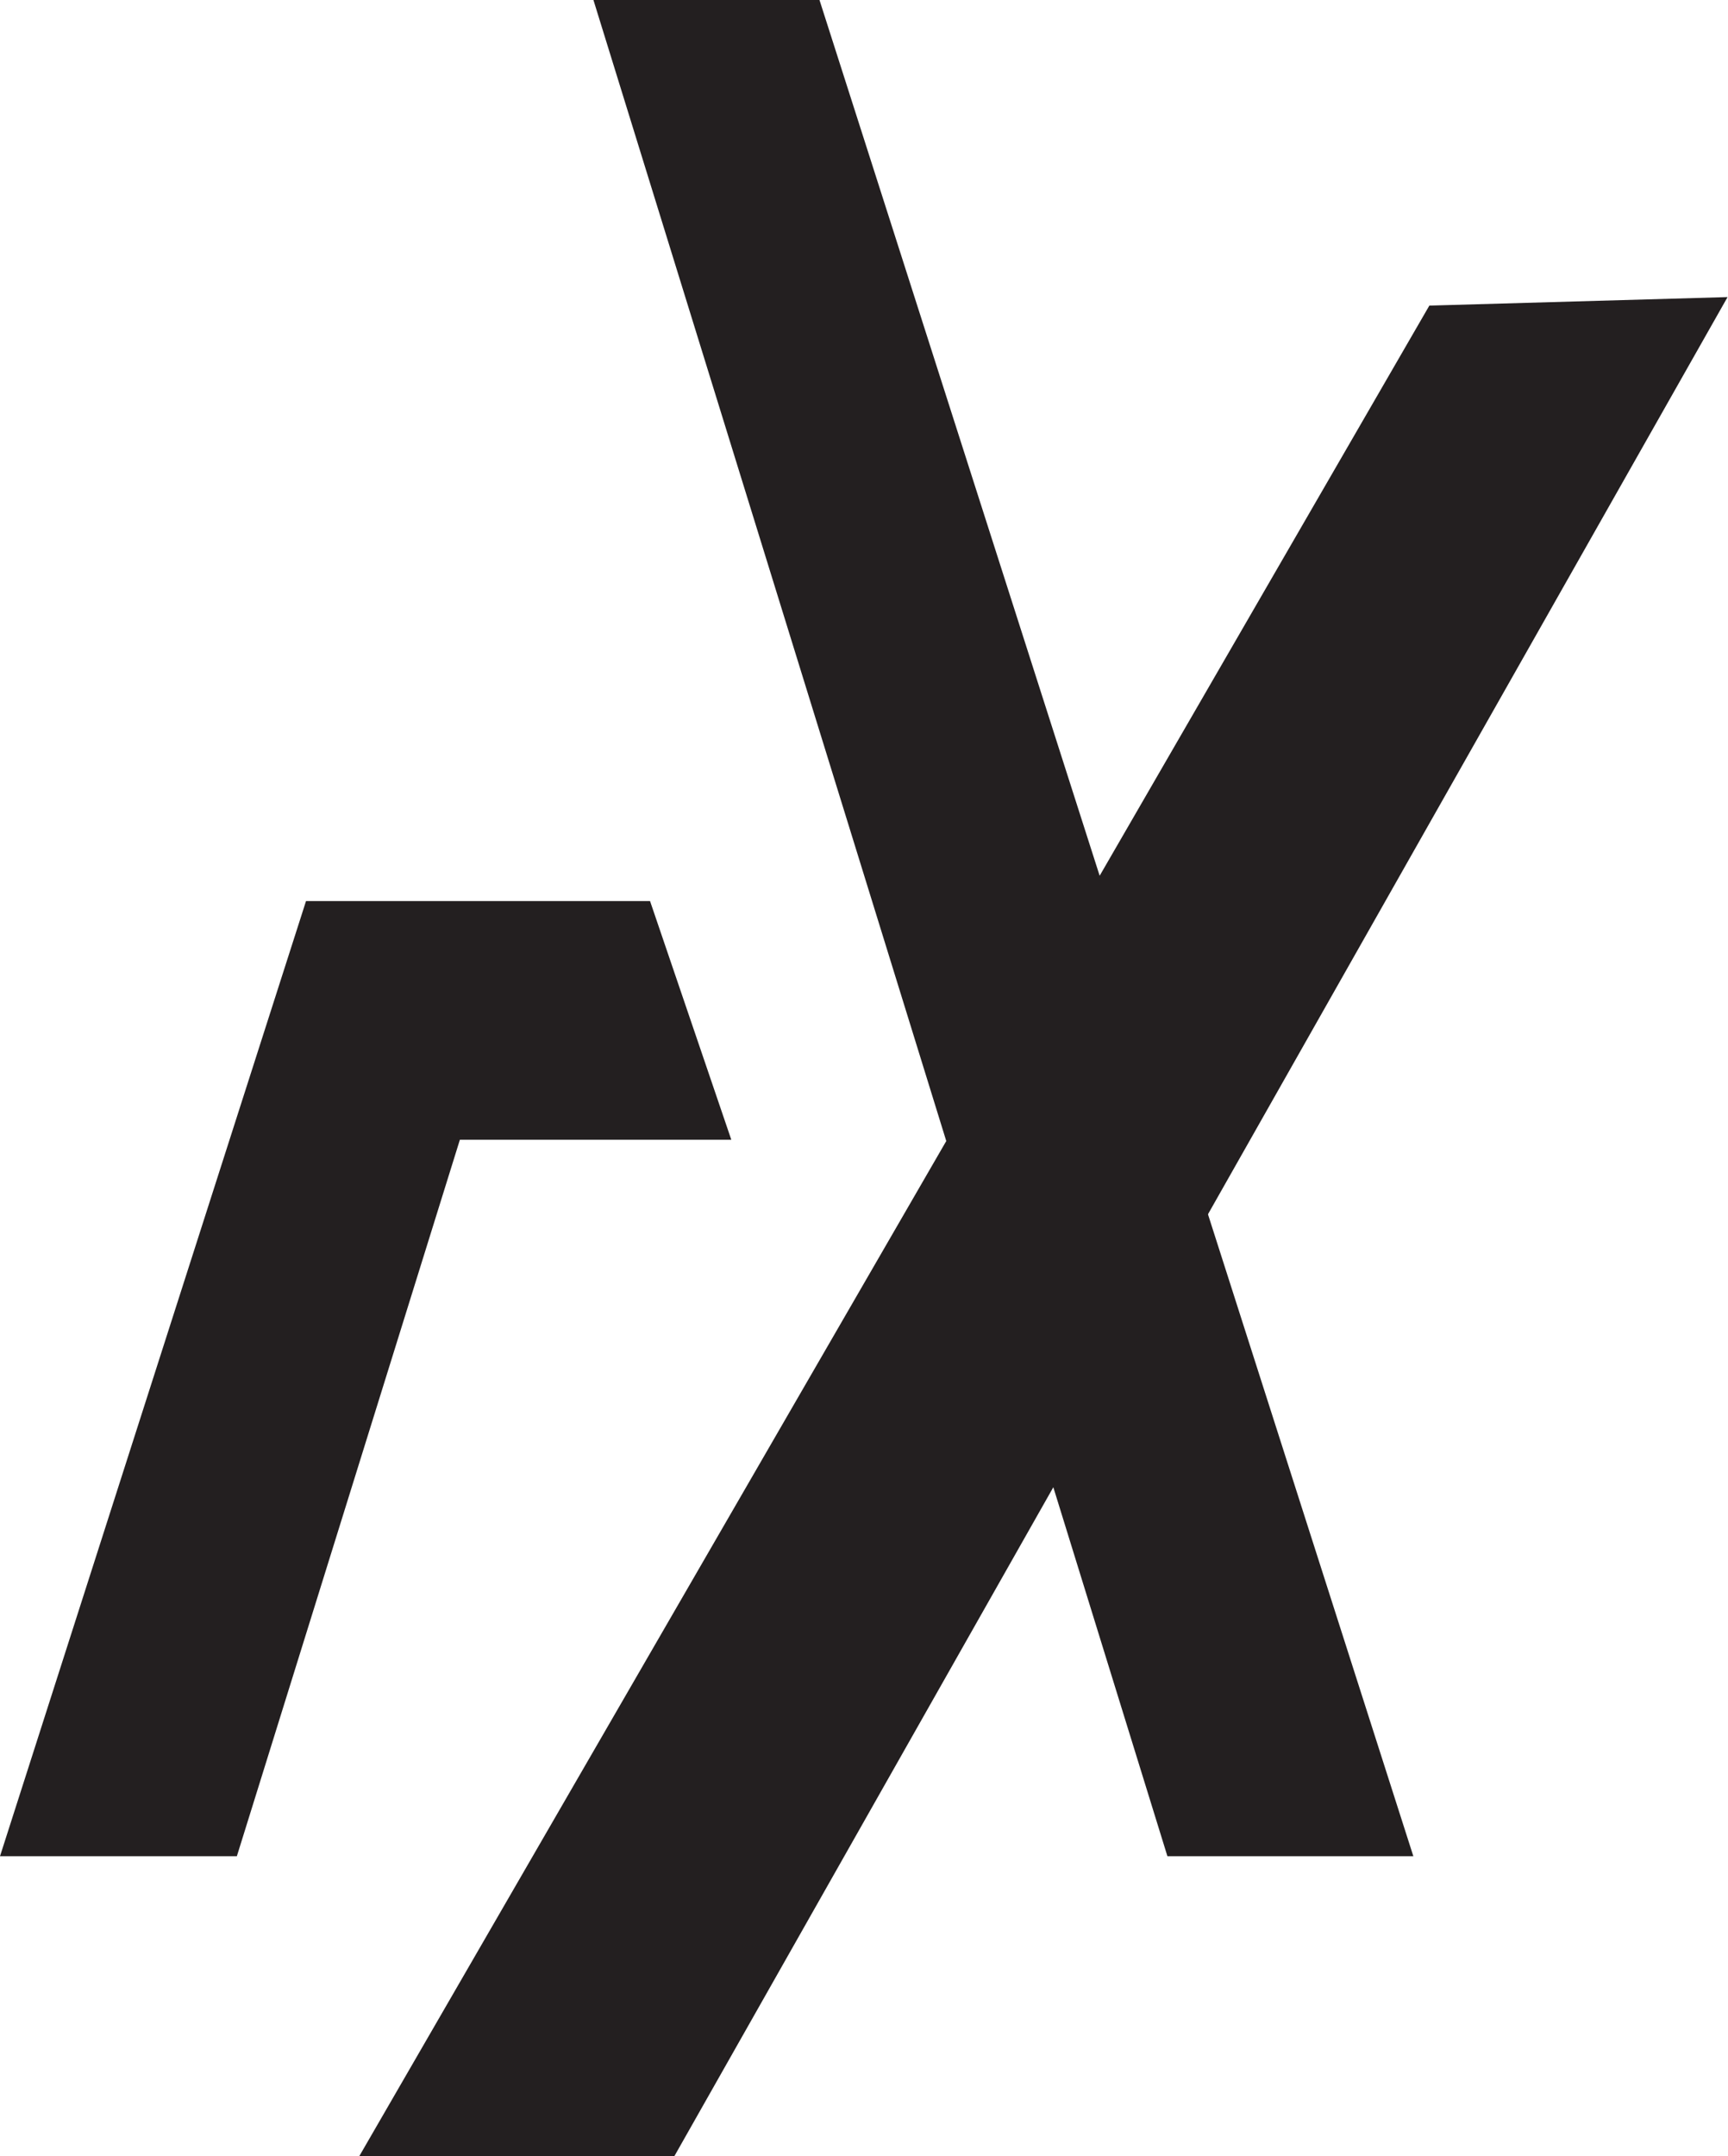 <svg xmlns="http://www.w3.org/2000/svg" viewBox="83.867 98.828 39.98 49.871" width="39.98" height="49.871">
  <g transform="matrix(1, 0, 0, 1, -133.163, -93.782)">
    <polygon points="217.03 235.54 222.51 235.54 227.67 218.97 233.95 218.97 232.07 213.45 224.11 213.45 217.03 235.54" fill="#231f20"></polygon>
    <polygon points="230.76 192.61 235.99 192.61 249.73 235.54 244.04 235.54 230.76 192.61" fill="#231f20"></polygon>
    <polygon points="225.34 242.481 232.63 242.481 257 199.481 250.1 199.678 241.821 213.972 250.1 199.678 257.01 199.463 250.1 199.678 225.34 242.481" fill="#231f20"></polygon>
  </g>
</svg>